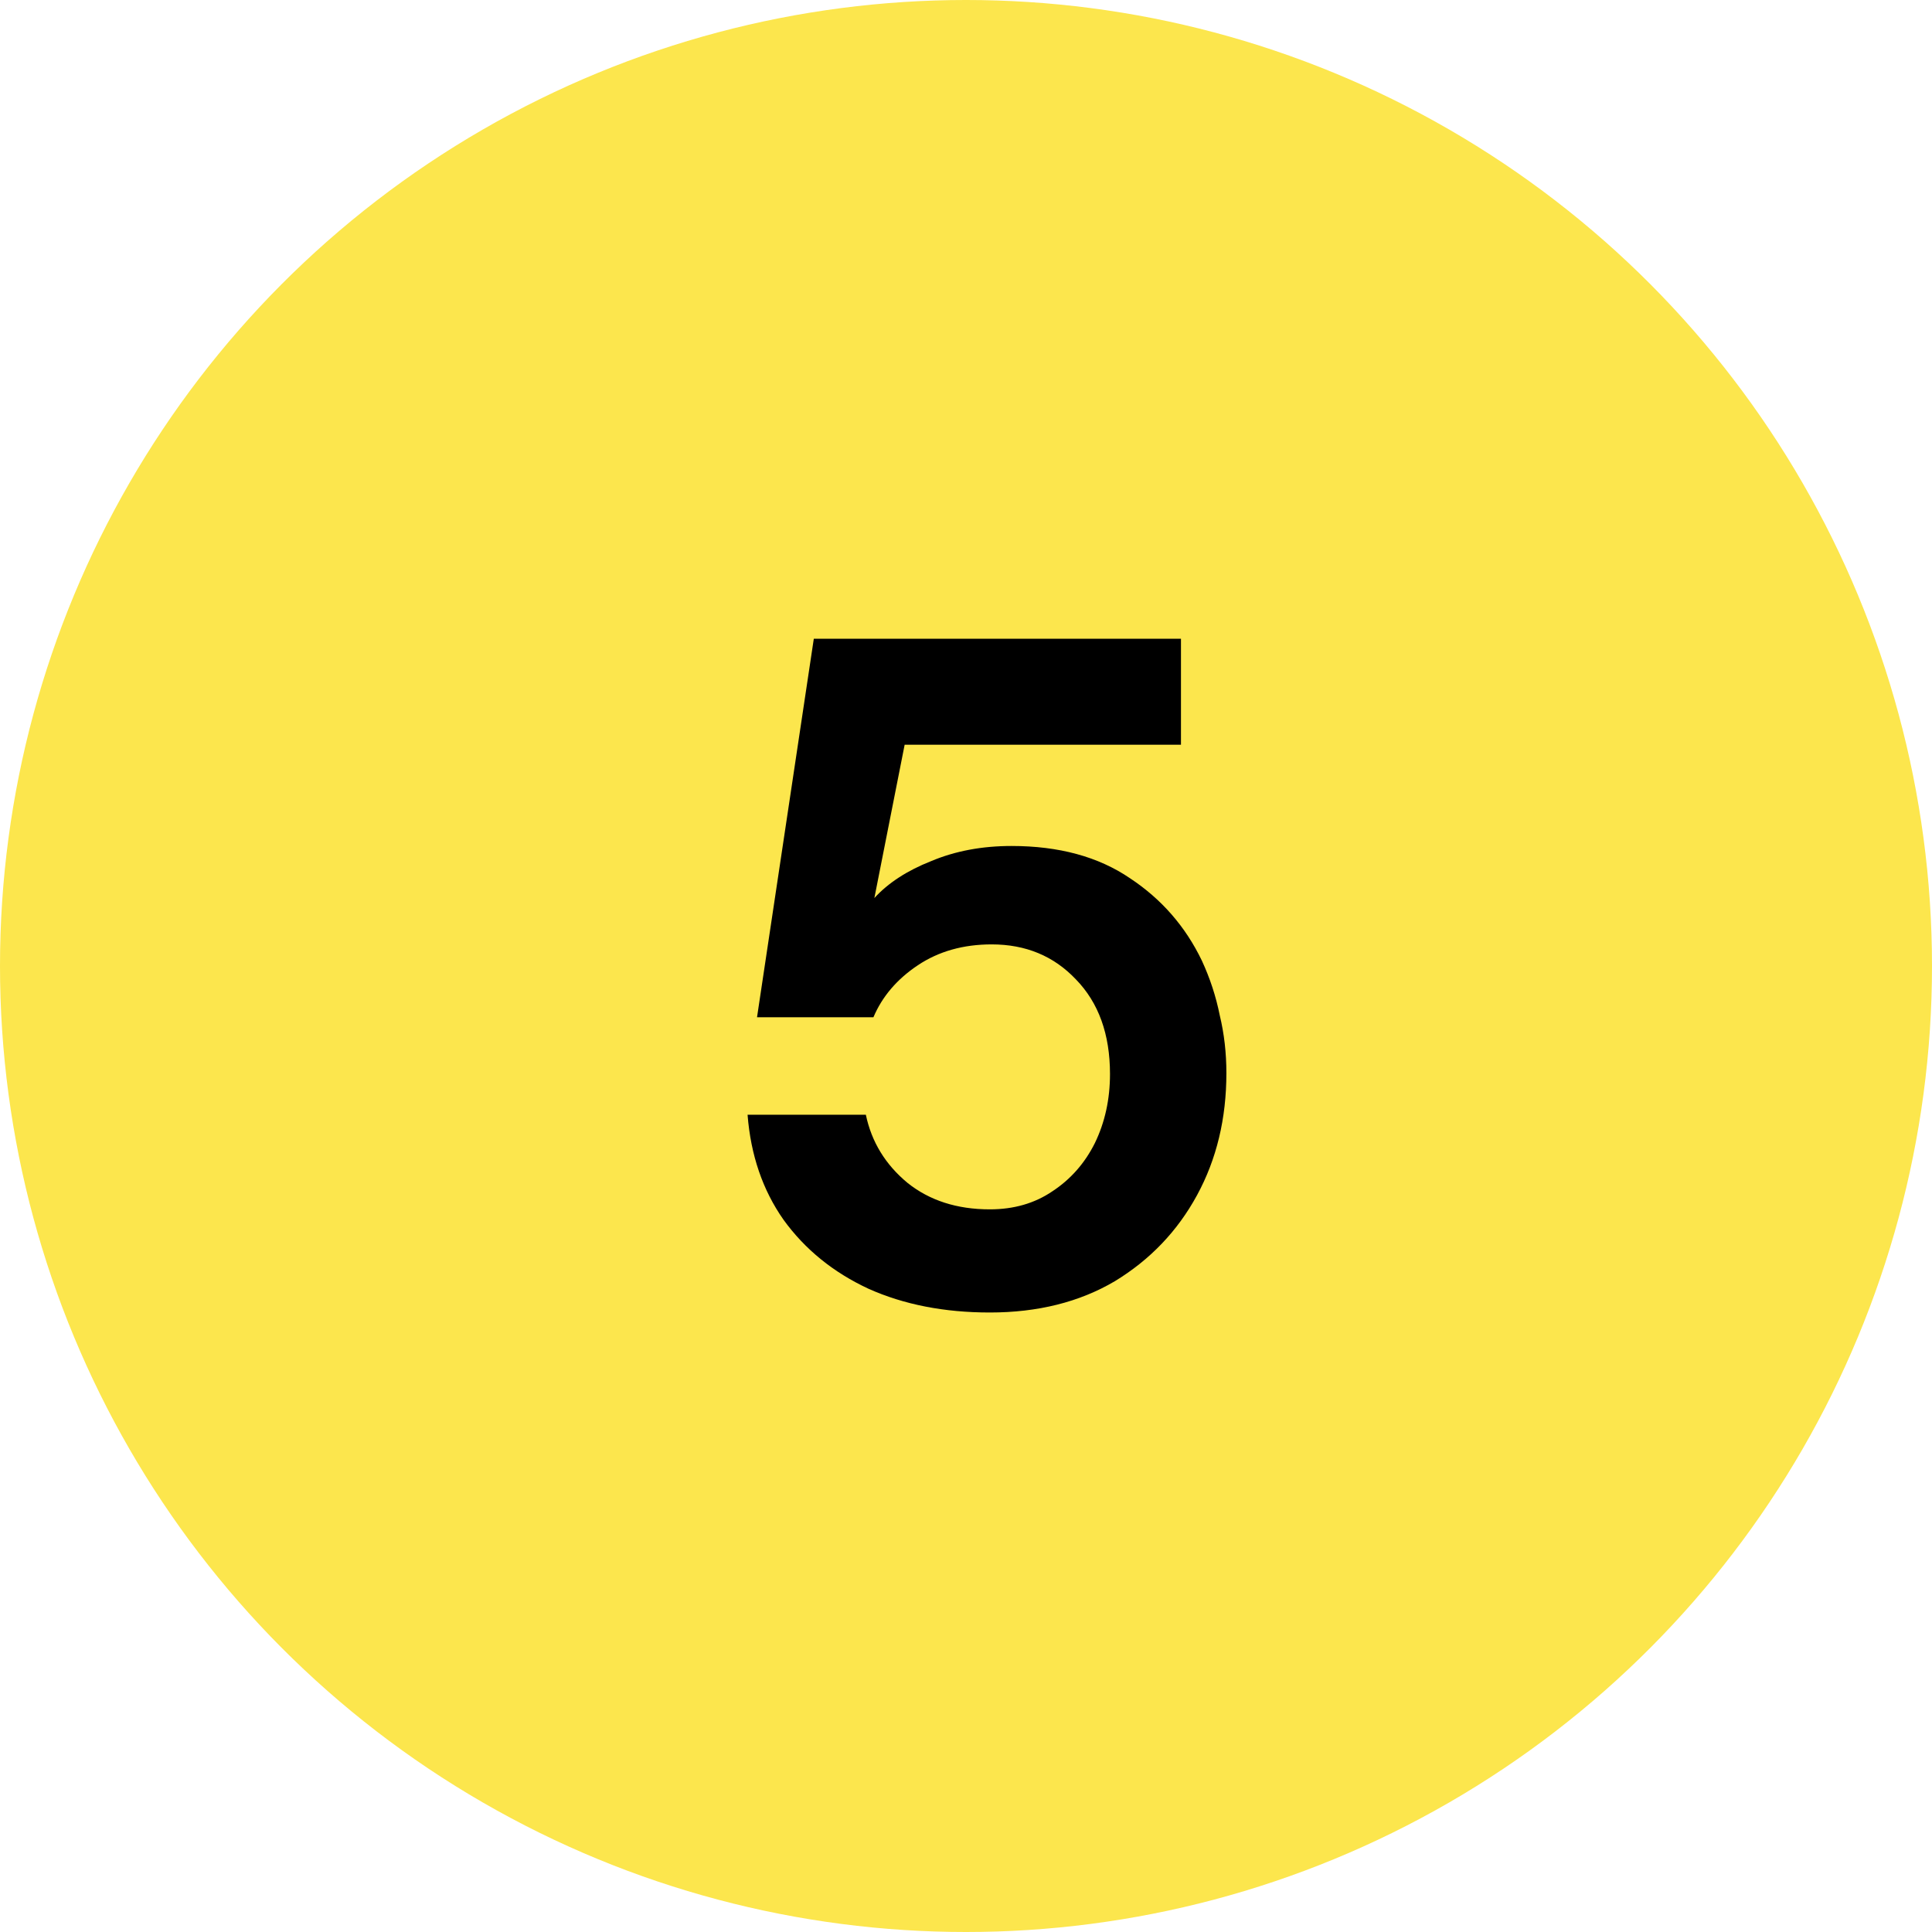 <svg width="49" height="49" viewBox="0 0 49 49" fill="none" xmlns="http://www.w3.org/2000/svg">
<circle cx="24.5" cy="24.5" r="24.5" fill="#FCE64D"/>
<path d="M25.104 33.288C23.952 33.288 22.928 33.088 22.032 32.688C21.136 32.272 20.416 31.688 19.872 30.936C19.344 30.184 19.04 29.296 18.96 28.272H21.96C22.104 28.96 22.456 29.536 23.016 30C23.576 30.448 24.272 30.672 25.104 30.672C25.712 30.672 26.24 30.52 26.688 30.216C27.152 29.912 27.512 29.504 27.768 28.992C28.024 28.464 28.152 27.88 28.152 27.24C28.152 26.232 27.864 25.432 27.288 24.84C26.728 24.248 26.016 23.952 25.152 23.952C24.432 23.952 23.808 24.128 23.28 24.48C22.752 24.832 22.376 25.272 22.152 25.8H19.2L20.64 16.2H29.952V18.888H22.944L22.176 22.776C22.528 22.392 23.008 22.08 23.616 21.84C24.224 21.584 24.904 21.456 25.656 21.456C26.856 21.456 27.856 21.728 28.656 22.272C29.456 22.8 30.064 23.496 30.48 24.36C30.688 24.808 30.84 25.272 30.936 25.752C31.048 26.216 31.104 26.704 31.104 27.216C31.104 28.368 30.856 29.4 30.36 30.312C29.864 31.224 29.168 31.952 28.272 32.496C27.376 33.024 26.32 33.288 25.104 33.288Z" fill="black"/>
</svg>
